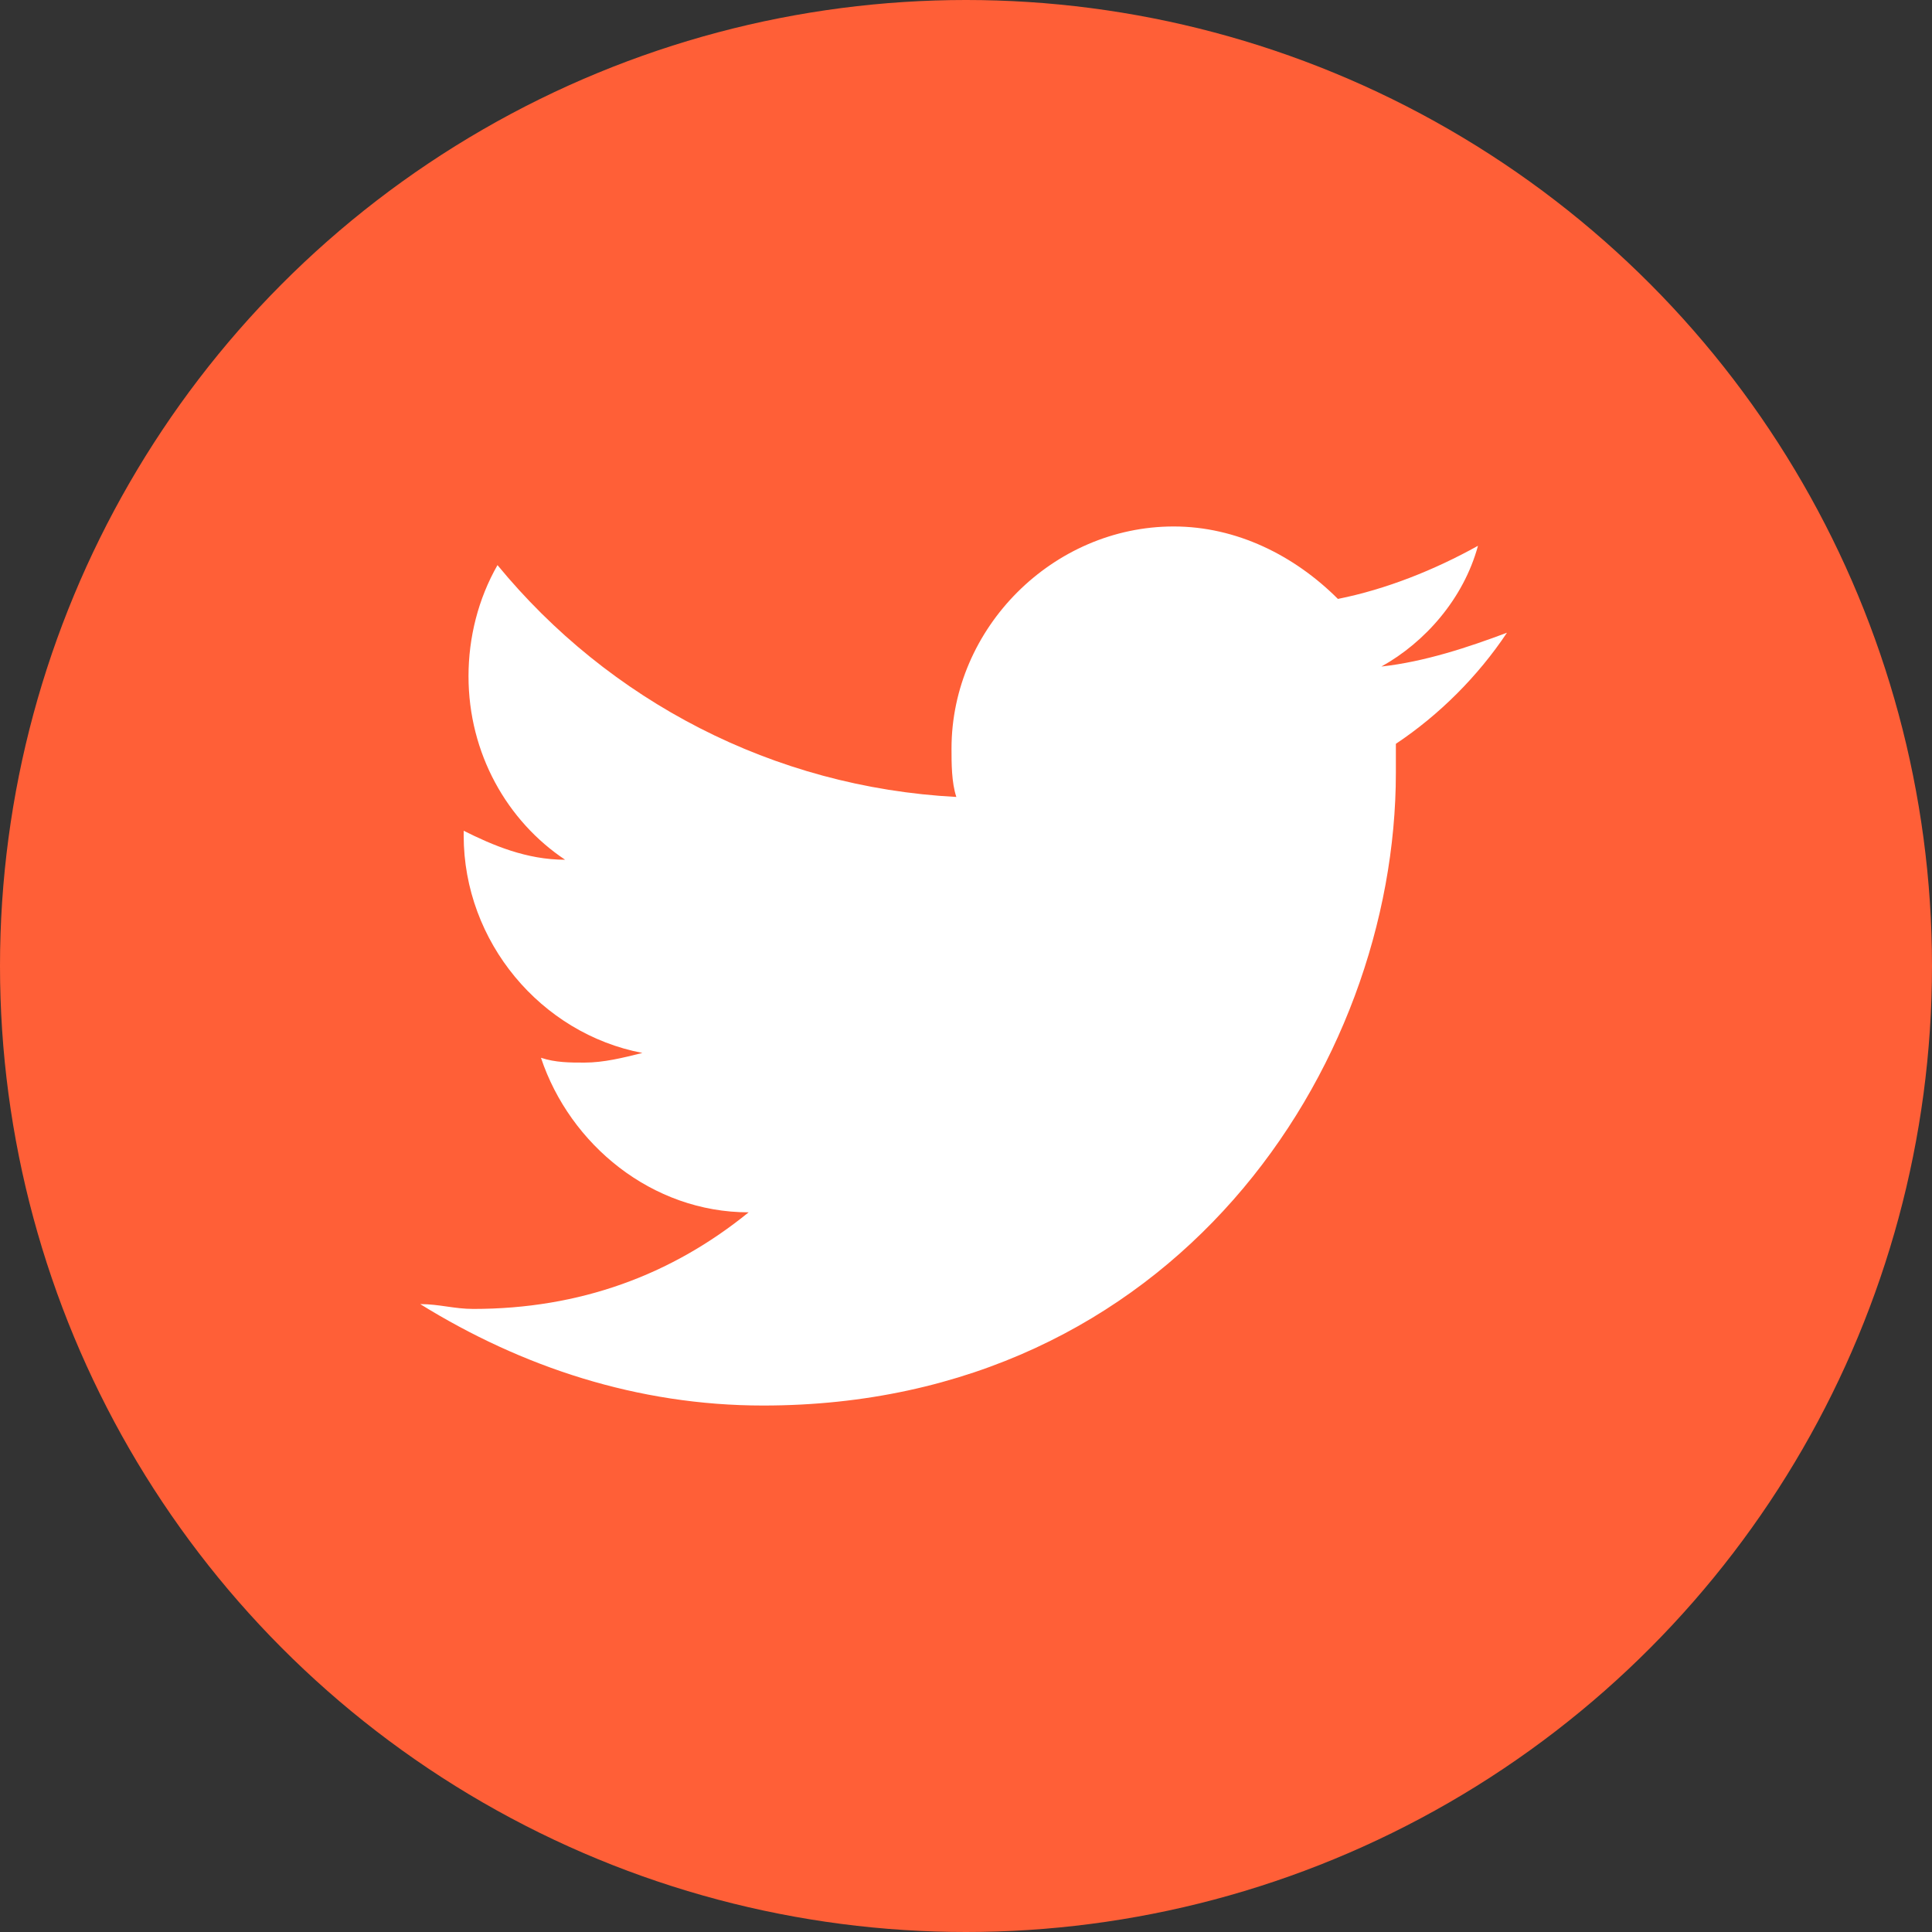 <svg xmlns="http://www.w3.org/2000/svg" xmlns:xlink="http://www.w3.org/1999/xlink" id="Layer_3" x="0px" y="0px" viewBox="0 0 40 40" style="enable-background:new 0 0 40 40;" xml:space="preserve"><rect x="0" y="0" width="40" height="40" fill="#333333" stroke="none"/> <style type="text/css"> .st0{fill:#FF5F37;} .st1{fill:#FFFFFF;} </style> <g> <circle class="st0" cx="20" cy="20" r="20"></circle> <path class="st1" d="M28.9,15.4c0,0.2,0,0.4,0,0.6c0,6.1-4.6,13.1-13.1,13.1c-2.6,0-5-0.8-7.1-2.1c0.4,0,0.7,0.1,1.1,0.1 c2.2,0,4.1-0.7,5.7-2c-2,0-3.7-1.4-4.3-3.2c0.3,0.1,0.6,0.1,0.9,0.1c0.4,0,0.8-0.1,1.2-0.2c-2.1-0.4-3.7-2.3-3.7-4.5c0,0,0,0,0-0.1 c0.6,0.3,1.3,0.6,2.1,0.6c-1.2-0.8-2-2.2-2-3.8c0-0.8,0.2-1.6,0.6-2.3c2.3,2.8,5.7,4.6,9.5,4.8c-0.1-0.3-0.1-0.7-0.1-1 c0-2.5,2.1-4.6,4.6-4.6c1.3,0,2.5,0.6,3.4,1.5c1-0.2,2-0.6,2.9-1.1c-0.3,1.1-1.1,2-2,2.5c0.9-0.1,1.8-0.4,2.6-0.7 C30.6,14,29.8,14.8,28.9,15.4z"></path> </g> </svg>